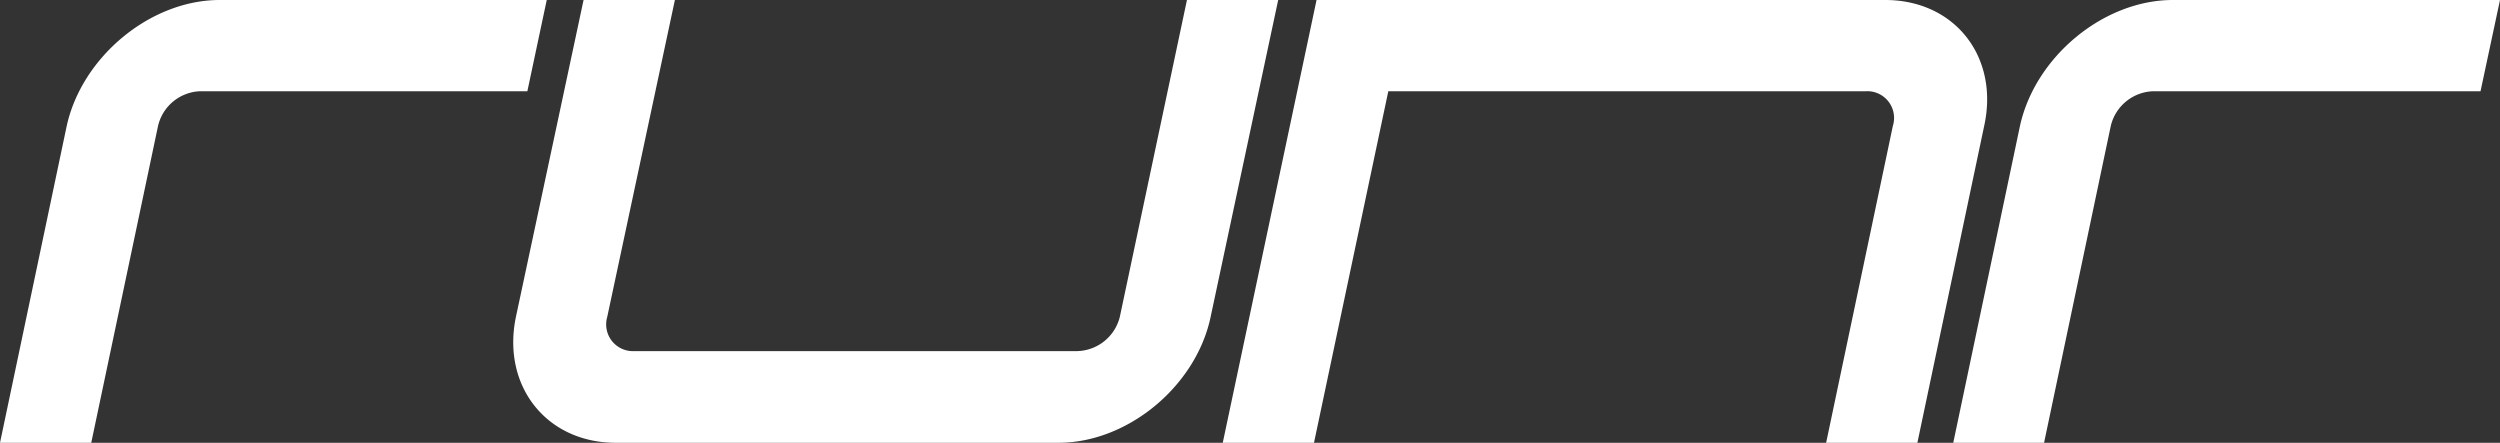 <svg xmlns="http://www.w3.org/2000/svg" viewBox="0 0 292.64 51.83"><rect x="0" y="0" width="292.64" height="51.83" fill="#333333" stroke="none"/><defs><style>.cls-1{fill:#fff;}</style></defs><g id="Layer_2" data-name="Layer 2"><g id="Layer_2-2" data-name="Layer 2"><path class="cls-1" d="M7.81,14.74C9.6,6.63,17.61,0,25.72,0H64L61.73,10.68H23.44a5.26,5.26,0,0,0-4.94,4.06L10.68,51.83H0Z"/><path class="cls-1" d="M60.39,37.1,68.31,0H79L71.08,37.1a3.13,3.13,0,0,0,3.16,4h51.84a5.28,5.28,0,0,0,5-4L138.94,0h10.68l-7.91,37.1C140,45.21,132,51.83,123.9,51.83H72.07C64,51.83,58.71,45.21,60.39,37.1Z"/><path class="cls-1" d="M221.57,14.74a3.13,3.13,0,0,0-3.16-4.06h-55.9l-8.7,41.15H143.13L154.11,0h66.57c8.11,0,13.36,6.63,11.58,14.74l-7.82,37.09H213.76Z"/><path class="cls-1" d="M236.45,14.74C238.23,6.63,246.24,0,254.35,0h38.29l-2.28,10.68H252.08a5.28,5.28,0,0,0-5,4.06l-7.81,37.09H228.64Z"/></g></g></svg>